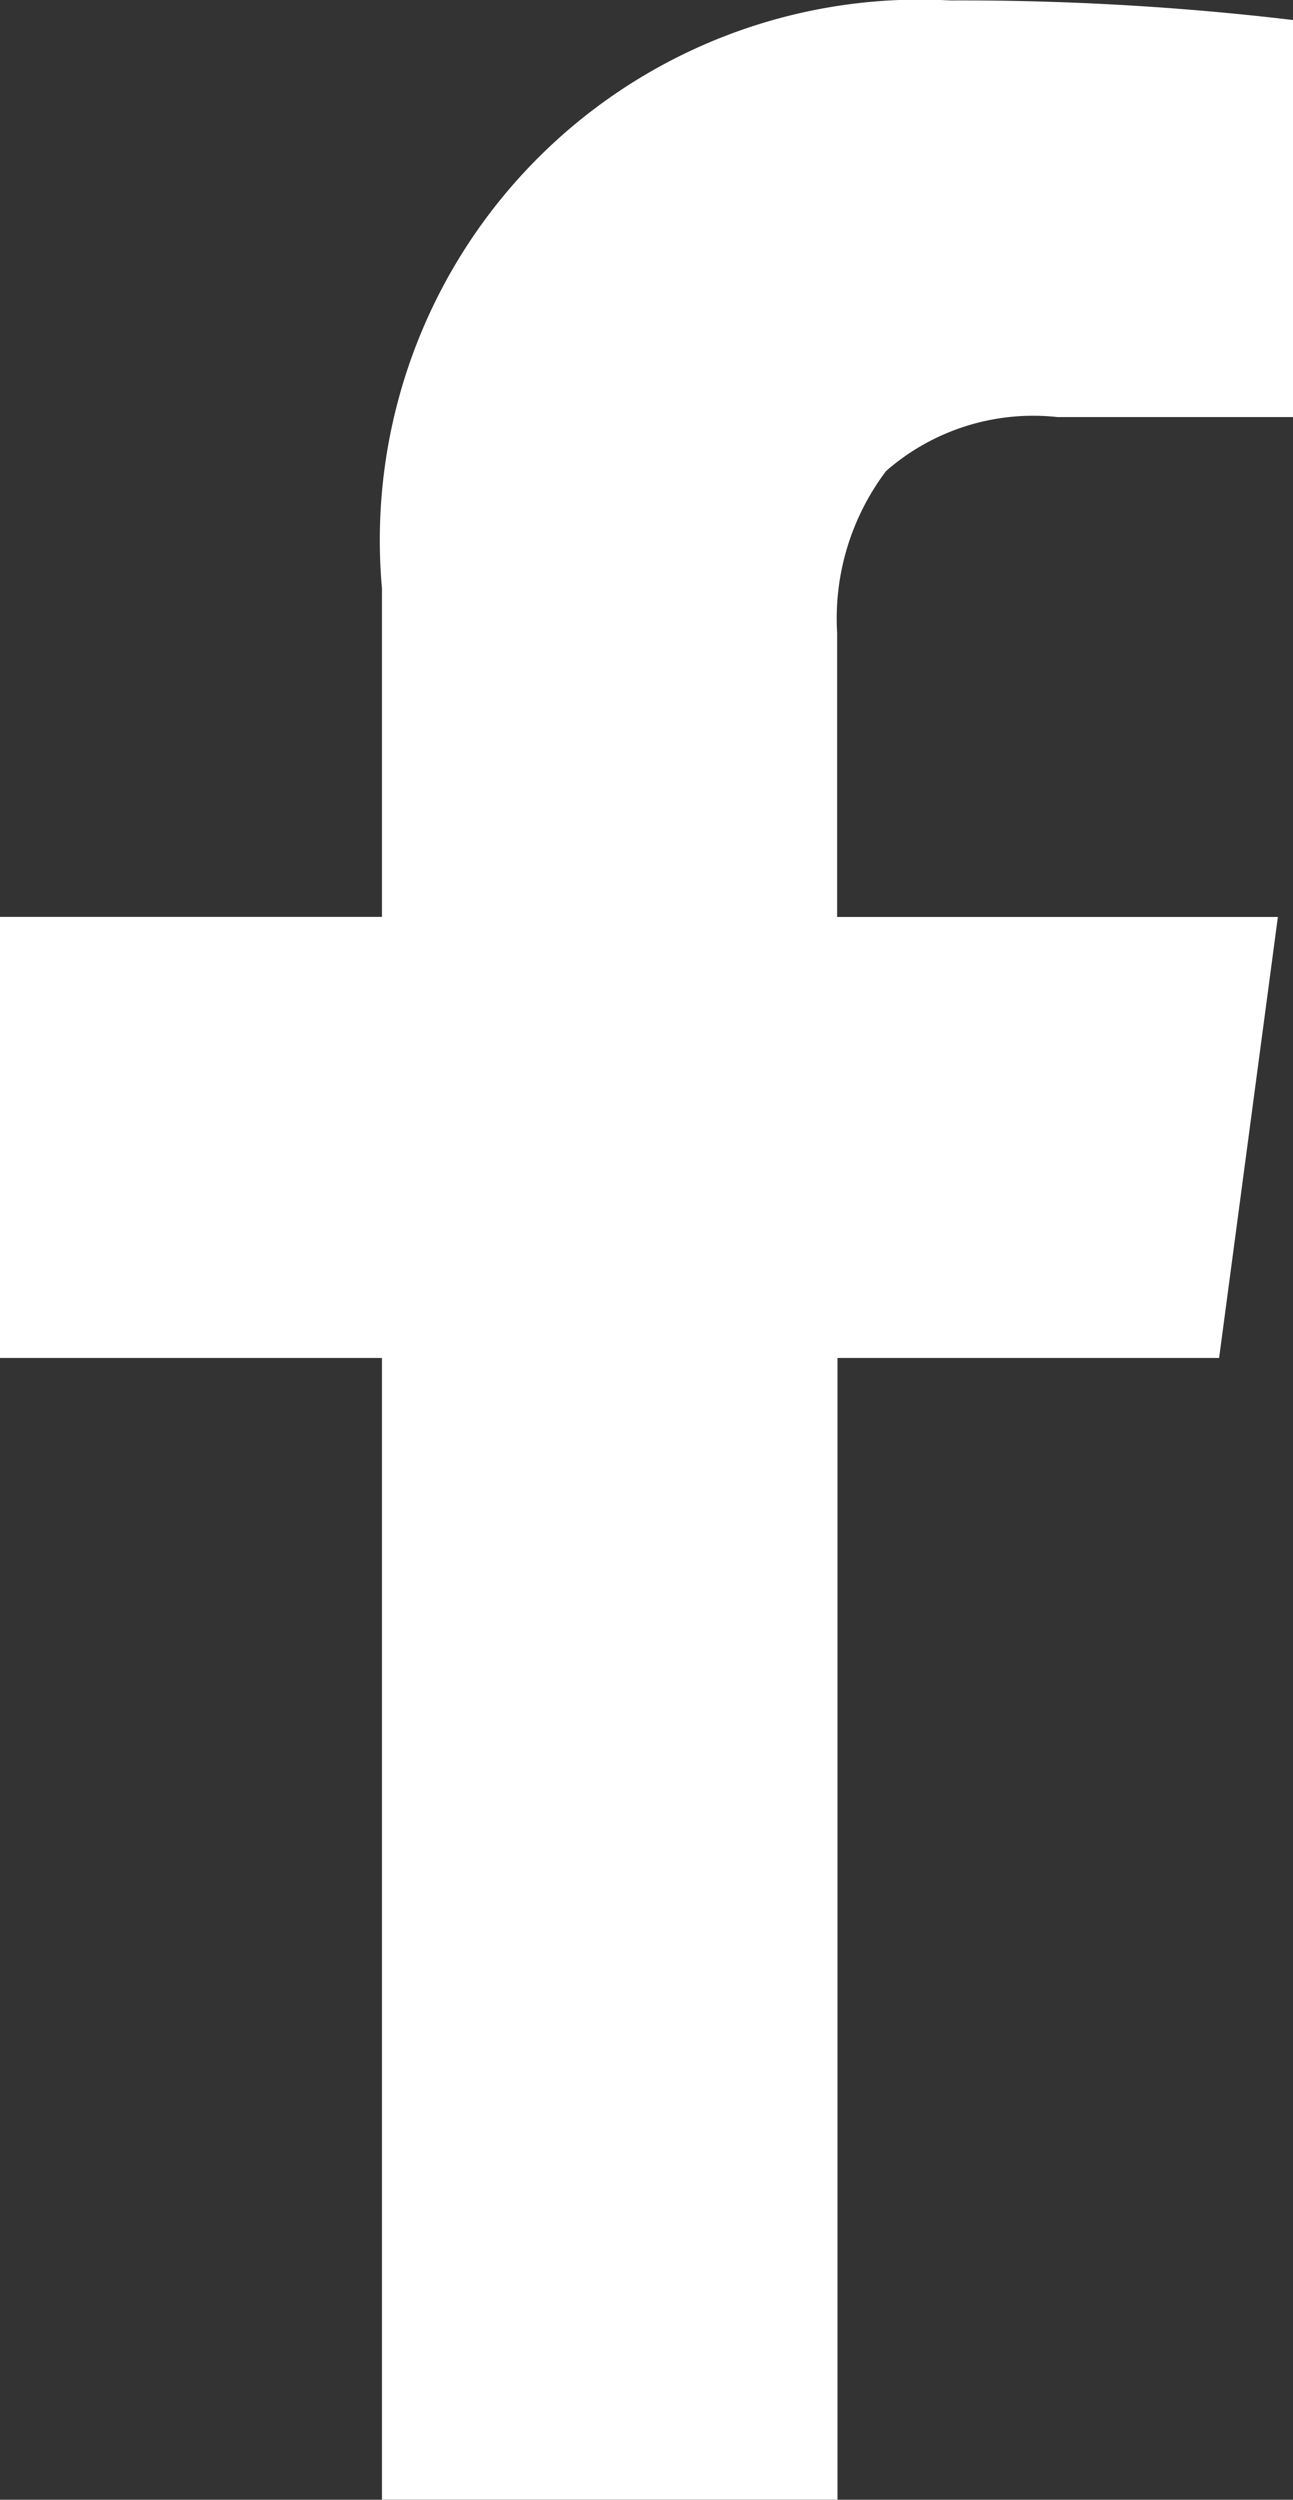 <svg xmlns="http://www.w3.org/2000/svg" width="14.278" height="27.588" viewBox="0 0 14.278 27.588">
  <rect x="0" y="0" width="14.278" height="27.588" fill="#333333" stroke="none"/>
  <path id="icon_facebook_weiss" d="M41.078,14.712v4.381h-2.6a2.468,2.468,0,0,0-1.893.595,2.7,2.7,0,0,0-.541,1.785v3.137h4.867l-.649,4.867H36.048v12.6h-5.03v-12.6H26.8V24.609h4.218V20.985a5.965,5.965,0,0,1,6.274-6.49,31.044,31.044,0,0,1,3.786.216Z" transform="translate(-26.8 -14.49)" fill="#fff"/>
</svg>
